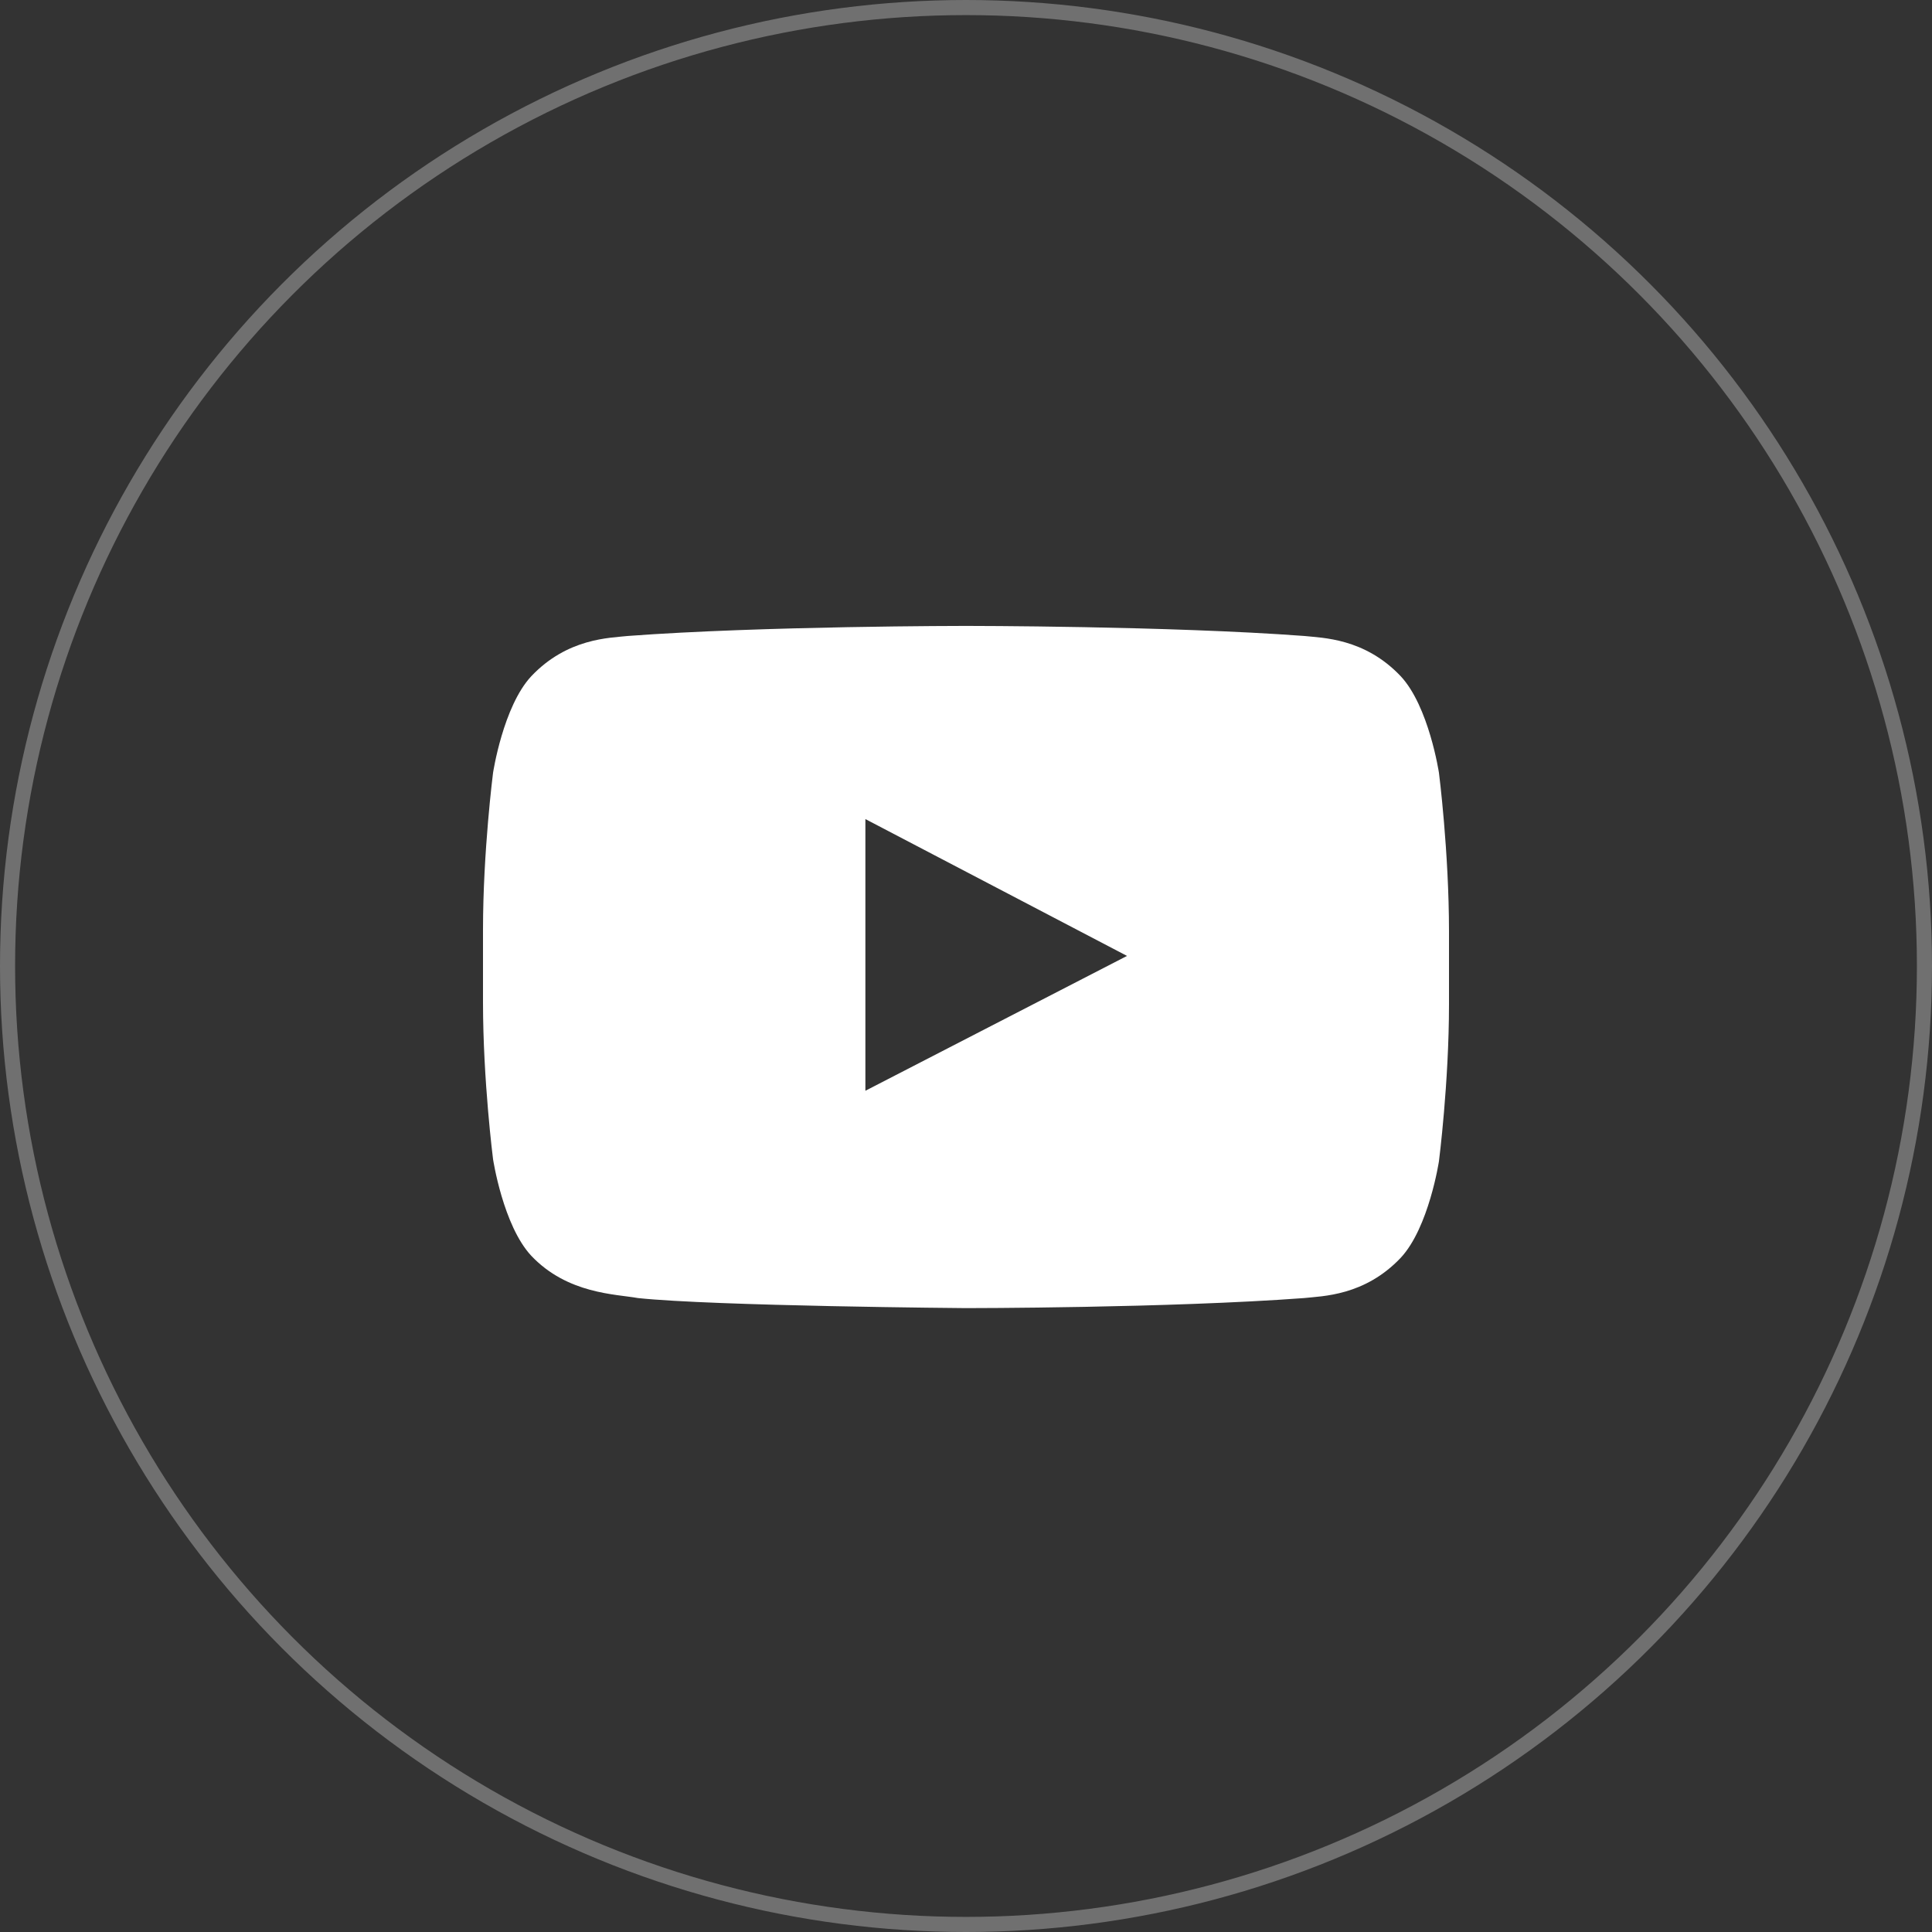 <svg xmlns="http://www.w3.org/2000/svg" width="64" height="64" fill="none" fill-rule="evenodd"><rect width="100%" height="100%" fill="#333333" stroke="none"/><circle stroke="#fff" stroke-width=".5" opacity=".3" cx="32" cy="32" r="31.75"/><path d="M47.667 25.6s-.333-2.2-1.267-3.2c-1.2-1.267-2.6-1.267-3.2-1.333-4.467-.333-11.2-.333-11.2-.333h0s-6.733 0-11.2.333c-.6.067-2 .067-3.2 1.333-.933 1-1.267 3.2-1.267 3.2S16 28.2 16 30.8v2.4c0 2.6.333 5.2.333 5.2s.333 2.2 1.267 3.2c1.2 1.267 2.8 1.267 3.533 1.4 2.533.267 10.867.333 10.867.333s6.733 0 11.2-.333c.6-.067 2-.067 3.2-1.333.933-1 1.267-3.2 1.267-3.2s.333-2.6.333-5.2v-2.4c0-2.667-.333-5.267-.333-5.267zm-19 10.533v-9l8.667 4.533-8.667 4.467z" fill="#fff" fill-rule="nonzero"/></svg>